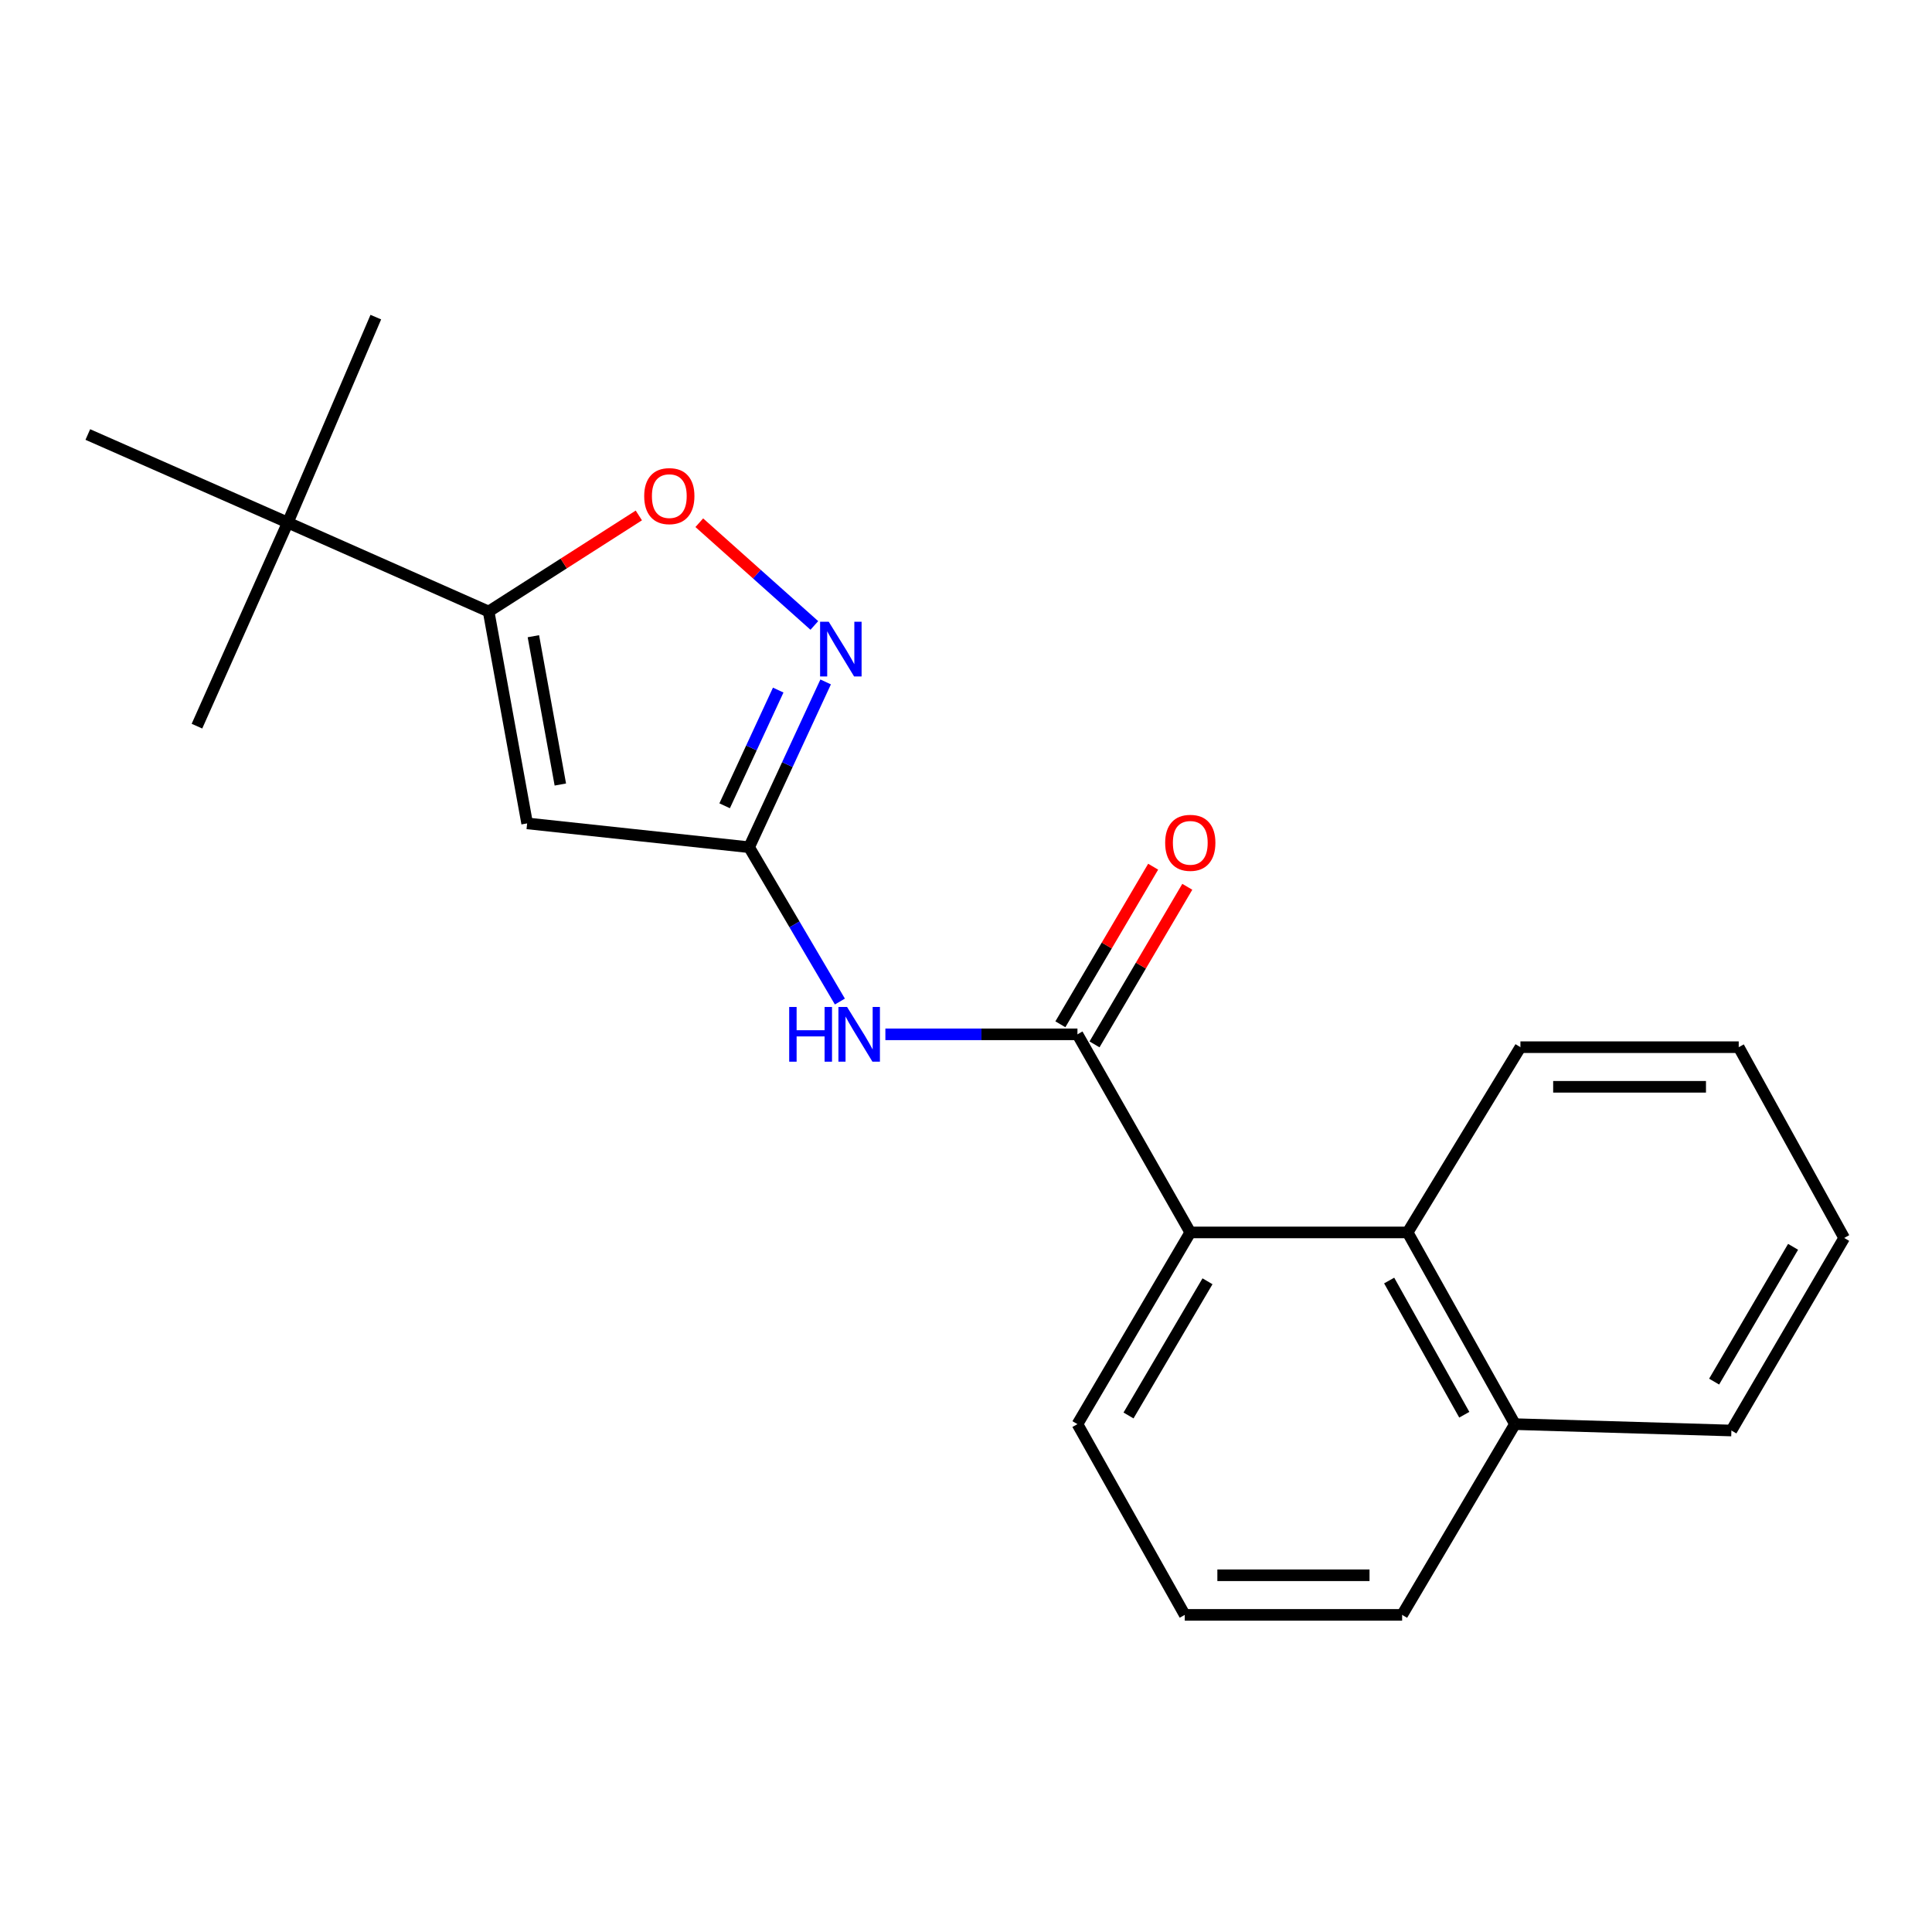 <?xml version='1.0' encoding='iso-8859-1'?>
<svg version='1.1' baseProfile='full'
              xmlns='http://www.w3.org/2000/svg'
                      xmlns:rdkit='http://www.rdkit.org/xml'
                      xmlns:xlink='http://www.w3.org/1999/xlink'
                  xml:space='preserve'
width='1000px' height='1000px' viewBox='0 0 1000 1000'>
<!-- END OF HEADER -->
<rect style='opacity:1.0;fill:#FFFFFF;stroke:none' width='1000' height='1000' x='0' y='0'> </rect>
<path class='bond-0' d='M 272.847,426.185 L 387.739,438.521' style='fill:none;fill-rule:evenodd;stroke:#000000;stroke-width:6px;stroke-linecap:butt;stroke-linejoin:miter;stroke-opacity:1' />
<path class='bond-2' d='M 272.847,426.185 L 252.912,316.521' style='fill:none;fill-rule:evenodd;stroke:#000000;stroke-width:6px;stroke-linecap:butt;stroke-linejoin:miter;stroke-opacity:1' />
<path class='bond-2' d='M 290.03,406.068 L 276.076,329.303' style='fill:none;fill-rule:evenodd;stroke:#000000;stroke-width:6px;stroke-linecap:butt;stroke-linejoin:miter;stroke-opacity:1' />
<path class='bond-3' d='M 387.739,438.521 L 407.546,395.742' style='fill:none;fill-rule:evenodd;stroke:#000000;stroke-width:6px;stroke-linecap:butt;stroke-linejoin:miter;stroke-opacity:1' />
<path class='bond-3' d='M 407.546,395.742 L 427.354,352.962' style='fill:none;fill-rule:evenodd;stroke:#0000FF;stroke-width:6px;stroke-linecap:butt;stroke-linejoin:miter;stroke-opacity:1' />
<path class='bond-3' d='M 375.075,417.072 L 388.94,387.127' style='fill:none;fill-rule:evenodd;stroke:#000000;stroke-width:6px;stroke-linecap:butt;stroke-linejoin:miter;stroke-opacity:1' />
<path class='bond-3' d='M 388.94,387.127 L 402.805,357.181' style='fill:none;fill-rule:evenodd;stroke:#0000FF;stroke-width:6px;stroke-linecap:butt;stroke-linejoin:miter;stroke-opacity:1' />
<path class='bond-4' d='M 387.739,438.521 L 411.232,478.461' style='fill:none;fill-rule:evenodd;stroke:#000000;stroke-width:6px;stroke-linecap:butt;stroke-linejoin:miter;stroke-opacity:1' />
<path class='bond-4' d='M 411.232,478.461 L 434.725,518.401' style='fill:none;fill-rule:evenodd;stroke:#0000FF;stroke-width:6px;stroke-linecap:butt;stroke-linejoin:miter;stroke-opacity:1' />
<path class='bond-1' d='M 557.685,535.37 L 507.978,535.37' style='fill:none;fill-rule:evenodd;stroke:#000000;stroke-width:6px;stroke-linecap:butt;stroke-linejoin:miter;stroke-opacity:1' />
<path class='bond-1' d='M 507.978,535.37 L 458.271,535.37' style='fill:none;fill-rule:evenodd;stroke:#0000FF;stroke-width:6px;stroke-linecap:butt;stroke-linejoin:miter;stroke-opacity:1' />
<path class='bond-6' d='M 557.685,535.37 L 616.088,637.903' style='fill:none;fill-rule:evenodd;stroke:#000000;stroke-width:6px;stroke-linecap:butt;stroke-linejoin:miter;stroke-opacity:1' />
<path class='bond-9' d='M 566.52,540.571 L 590.53,499.787' style='fill:none;fill-rule:evenodd;stroke:#000000;stroke-width:6px;stroke-linecap:butt;stroke-linejoin:miter;stroke-opacity:1' />
<path class='bond-9' d='M 590.53,499.787 L 614.54,459.002' style='fill:none;fill-rule:evenodd;stroke:#FF0000;stroke-width:6px;stroke-linecap:butt;stroke-linejoin:miter;stroke-opacity:1' />
<path class='bond-9' d='M 548.85,530.169 L 572.86,489.385' style='fill:none;fill-rule:evenodd;stroke:#000000;stroke-width:6px;stroke-linecap:butt;stroke-linejoin:miter;stroke-opacity:1' />
<path class='bond-9' d='M 572.86,489.385 L 596.87,448.6' style='fill:none;fill-rule:evenodd;stroke:#FF0000;stroke-width:6px;stroke-linecap:butt;stroke-linejoin:miter;stroke-opacity:1' />
<path class='bond-5' d='M 252.912,316.521 L 291.786,291.658' style='fill:none;fill-rule:evenodd;stroke:#000000;stroke-width:6px;stroke-linecap:butt;stroke-linejoin:miter;stroke-opacity:1' />
<path class='bond-5' d='M 291.786,291.658 L 330.659,266.795' style='fill:none;fill-rule:evenodd;stroke:#FF0000;stroke-width:6px;stroke-linecap:butt;stroke-linejoin:miter;stroke-opacity:1' />
<path class='bond-8' d='M 252.912,316.521 L 148.956,270.489' style='fill:none;fill-rule:evenodd;stroke:#000000;stroke-width:6px;stroke-linecap:butt;stroke-linejoin:miter;stroke-opacity:1' />
<path class='bond-21' d='M 421.502,323.731 L 391.726,297.145' style='fill:none;fill-rule:evenodd;stroke:#0000FF;stroke-width:6px;stroke-linecap:butt;stroke-linejoin:miter;stroke-opacity:1' />
<path class='bond-21' d='M 391.726,297.145 L 361.95,270.559' style='fill:none;fill-rule:evenodd;stroke:#FF0000;stroke-width:6px;stroke-linecap:butt;stroke-linejoin:miter;stroke-opacity:1' />
<path class='bond-7' d='M 616.088,637.903 L 728.588,637.903' style='fill:none;fill-rule:evenodd;stroke:#000000;stroke-width:6px;stroke-linecap:butt;stroke-linejoin:miter;stroke-opacity:1' />
<path class='bond-11' d='M 616.088,637.903 L 557.685,737.132' style='fill:none;fill-rule:evenodd;stroke:#000000;stroke-width:6px;stroke-linecap:butt;stroke-linejoin:miter;stroke-opacity:1' />
<path class='bond-11' d='M 624.999,663.187 L 584.117,732.648' style='fill:none;fill-rule:evenodd;stroke:#000000;stroke-width:6px;stroke-linecap:butt;stroke-linejoin:miter;stroke-opacity:1' />
<path class='bond-10' d='M 728.588,637.903 L 784.132,737.132' style='fill:none;fill-rule:evenodd;stroke:#000000;stroke-width:6px;stroke-linecap:butt;stroke-linejoin:miter;stroke-opacity:1' />
<path class='bond-10' d='M 719.028,662.802 L 757.909,732.263' style='fill:none;fill-rule:evenodd;stroke:#000000;stroke-width:6px;stroke-linecap:butt;stroke-linejoin:miter;stroke-opacity:1' />
<path class='bond-12' d='M 728.588,637.903 L 786.969,542.022' style='fill:none;fill-rule:evenodd;stroke:#000000;stroke-width:6px;stroke-linecap:butt;stroke-linejoin:miter;stroke-opacity:1' />
<path class='bond-14' d='M 148.956,270.489 L 101.944,375.858' style='fill:none;fill-rule:evenodd;stroke:#000000;stroke-width:6px;stroke-linecap:butt;stroke-linejoin:miter;stroke-opacity:1' />
<path class='bond-15' d='M 148.956,270.489 L 45.455,224.901' style='fill:none;fill-rule:evenodd;stroke:#000000;stroke-width:6px;stroke-linecap:butt;stroke-linejoin:miter;stroke-opacity:1' />
<path class='bond-16' d='M 148.956,270.489 L 194.521,164.14' style='fill:none;fill-rule:evenodd;stroke:#000000;stroke-width:6px;stroke-linecap:butt;stroke-linejoin:miter;stroke-opacity:1' />
<path class='bond-18' d='M 784.132,737.132 L 896.165,740.435' style='fill:none;fill-rule:evenodd;stroke:#000000;stroke-width:6px;stroke-linecap:butt;stroke-linejoin:miter;stroke-opacity:1' />
<path class='bond-22' d='M 784.132,737.132 L 725.741,835.86' style='fill:none;fill-rule:evenodd;stroke:#000000;stroke-width:6px;stroke-linecap:butt;stroke-linejoin:miter;stroke-opacity:1' />
<path class='bond-13' d='M 557.685,737.132 L 613.229,835.86' style='fill:none;fill-rule:evenodd;stroke:#000000;stroke-width:6px;stroke-linecap:butt;stroke-linejoin:miter;stroke-opacity:1' />
<path class='bond-19' d='M 786.969,542.022 L 899.959,542.022' style='fill:none;fill-rule:evenodd;stroke:#000000;stroke-width:6px;stroke-linecap:butt;stroke-linejoin:miter;stroke-opacity:1' />
<path class='bond-19' d='M 803.917,562.527 L 883.01,562.527' style='fill:none;fill-rule:evenodd;stroke:#000000;stroke-width:6px;stroke-linecap:butt;stroke-linejoin:miter;stroke-opacity:1' />
<path class='bond-17' d='M 613.229,835.86 L 725.741,835.86' style='fill:none;fill-rule:evenodd;stroke:#000000;stroke-width:6px;stroke-linecap:butt;stroke-linejoin:miter;stroke-opacity:1' />
<path class='bond-17' d='M 630.106,815.356 L 708.864,815.356' style='fill:none;fill-rule:evenodd;stroke:#000000;stroke-width:6px;stroke-linecap:butt;stroke-linejoin:miter;stroke-opacity:1' />
<path class='bond-23' d='M 896.165,740.435 L 954.545,640.762' style='fill:none;fill-rule:evenodd;stroke:#000000;stroke-width:6px;stroke-linecap:butt;stroke-linejoin:miter;stroke-opacity:1' />
<path class='bond-23' d='M 887.229,715.121 L 928.096,645.35' style='fill:none;fill-rule:evenodd;stroke:#000000;stroke-width:6px;stroke-linecap:butt;stroke-linejoin:miter;stroke-opacity:1' />
<path class='bond-20' d='M 899.959,542.022 L 954.545,640.762' style='fill:none;fill-rule:evenodd;stroke:#000000;stroke-width:6px;stroke-linecap:butt;stroke-linejoin:miter;stroke-opacity:1' />
<path  class='atom-4' d='M 428.958 321.817
L 438.238 336.817
Q 439.158 338.297, 440.638 340.977
Q 442.118 343.657, 442.198 343.817
L 442.198 321.817
L 445.958 321.817
L 445.958 350.137
L 442.078 350.137
L 432.118 333.737
Q 430.958 331.817, 429.718 329.617
Q 428.518 327.417, 428.158 326.737
L 428.158 350.137
L 424.478 350.137
L 424.478 321.817
L 428.958 321.817
' fill='#0000FF'/>
<path  class='atom-5' d='M 408.487 521.21
L 412.327 521.21
L 412.327 533.25
L 426.807 533.25
L 426.807 521.21
L 430.647 521.21
L 430.647 549.53
L 426.807 549.53
L 426.807 536.45
L 412.327 536.45
L 412.327 549.53
L 408.487 549.53
L 408.487 521.21
' fill='#0000FF'/>
<path  class='atom-5' d='M 438.447 521.21
L 447.727 536.21
Q 448.647 537.69, 450.127 540.37
Q 451.607 543.05, 451.687 543.21
L 451.687 521.21
L 455.447 521.21
L 455.447 549.53
L 451.567 549.53
L 441.607 533.13
Q 440.447 531.21, 439.207 529.01
Q 438.007 526.81, 437.647 526.13
L 437.647 549.53
L 433.967 549.53
L 433.967 521.21
L 438.447 521.21
' fill='#0000FF'/>
<path  class='atom-6' d='M 333.434 256.785
Q 333.434 249.985, 336.794 246.185
Q 340.154 242.385, 346.434 242.385
Q 352.714 242.385, 356.074 246.185
Q 359.434 249.985, 359.434 256.785
Q 359.434 263.665, 356.034 267.585
Q 352.634 271.465, 346.434 271.465
Q 340.194 271.465, 336.794 267.585
Q 333.434 263.705, 333.434 256.785
M 346.434 268.265
Q 350.754 268.265, 353.074 265.385
Q 355.434 262.465, 355.434 256.785
Q 355.434 251.225, 353.074 248.425
Q 350.754 245.585, 346.434 245.585
Q 342.114 245.585, 339.754 248.385
Q 337.434 251.185, 337.434 256.785
Q 337.434 262.505, 339.754 265.385
Q 342.114 268.265, 346.434 268.265
' fill='#FF0000'/>
<path  class='atom-10' d='M 603.088 436.243
Q 603.088 429.443, 606.448 425.643
Q 609.808 421.843, 616.088 421.843
Q 622.368 421.843, 625.728 425.643
Q 629.088 429.443, 629.088 436.243
Q 629.088 443.123, 625.688 447.043
Q 622.288 450.923, 616.088 450.923
Q 609.848 450.923, 606.448 447.043
Q 603.088 443.163, 603.088 436.243
M 616.088 447.723
Q 620.408 447.723, 622.728 444.843
Q 625.088 441.923, 625.088 436.243
Q 625.088 430.683, 622.728 427.883
Q 620.408 425.043, 616.088 425.043
Q 611.768 425.043, 609.408 427.843
Q 607.088 430.643, 607.088 436.243
Q 607.088 441.963, 609.408 444.843
Q 611.768 447.723, 616.088 447.723
' fill='#FF0000'/>
</svg>
